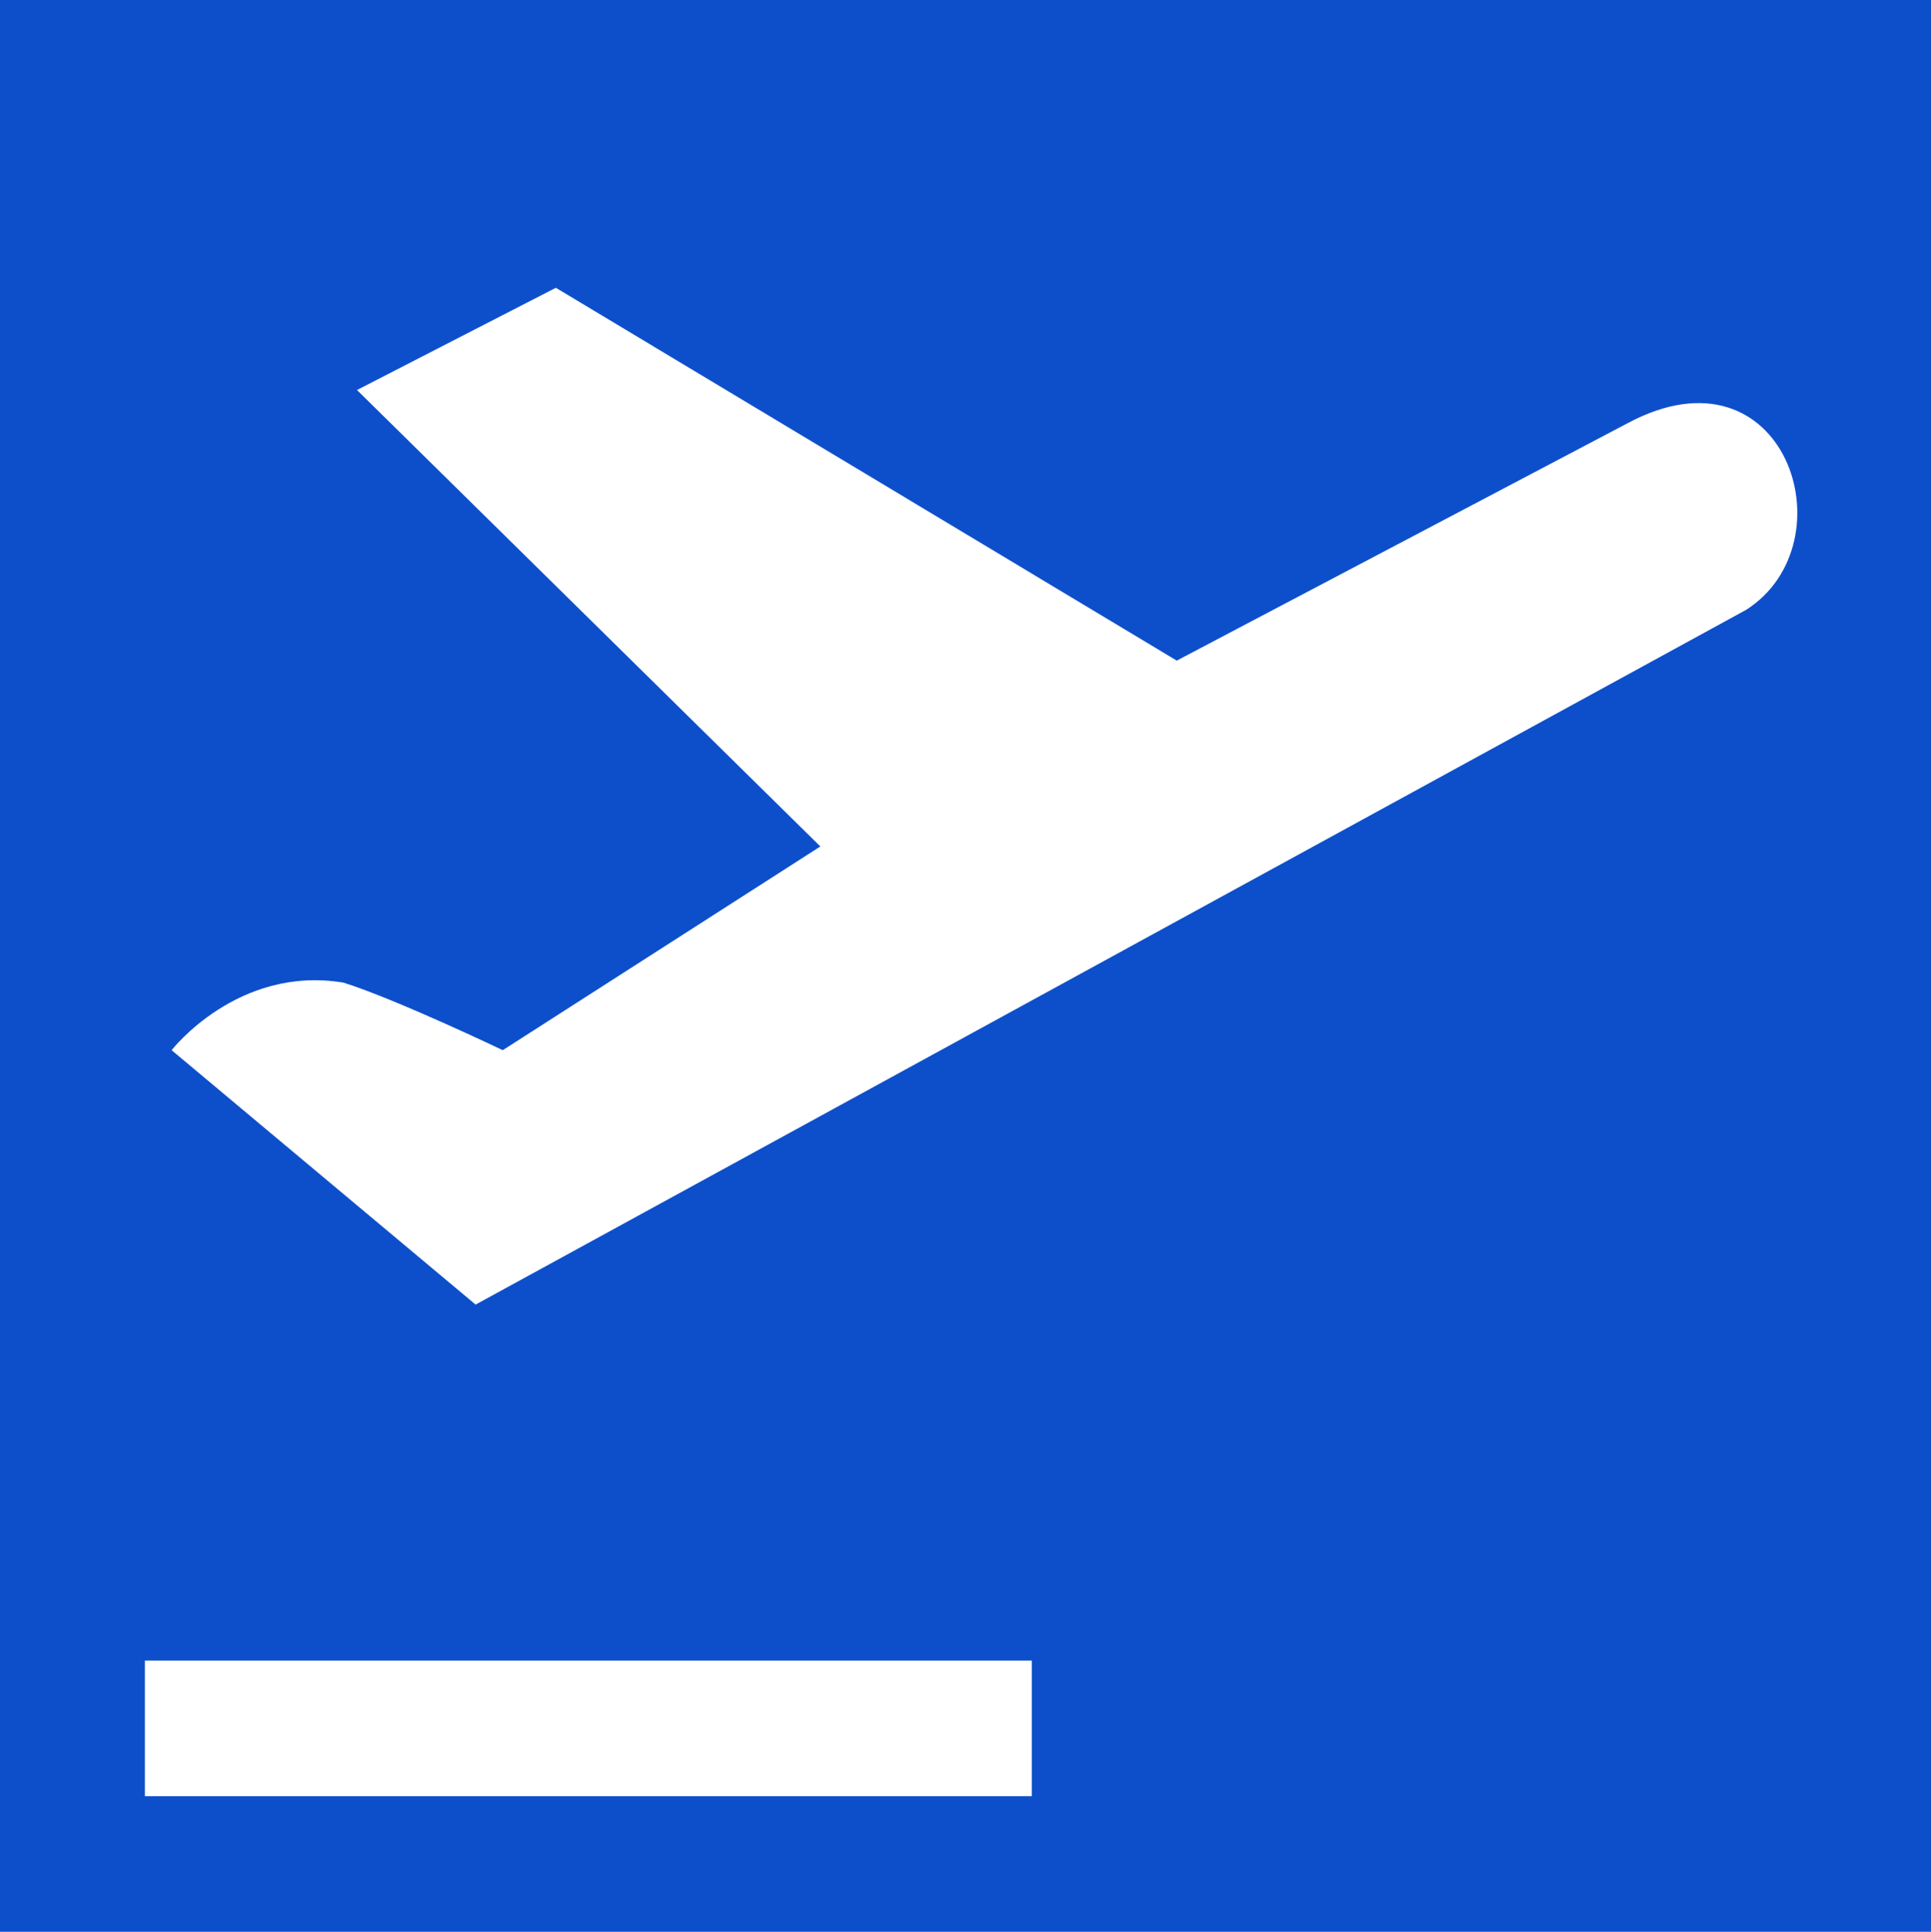 <svg xmlns="http://www.w3.org/2000/svg" version="1.2" width="100" height="100.029">
    <path d="M0 0h100v100.029H0z" fill="#0D4FCA"/>
    <path d="M24.63 67.553s60.979-33.346 65.804-35.979c5.451-3.498 2.013-14.035-6.16-9.653L60.94 34.207 28.785 14.901l-10.298 5.294 23.996 23.636-16.447 10.548s-5.498-2.632-8.252-3.499c-5.475-.907-8.897 3.499-8.897 3.499M7.503 85.988h45.929v7.021H7.503z" fill="#fff"/>
</svg>